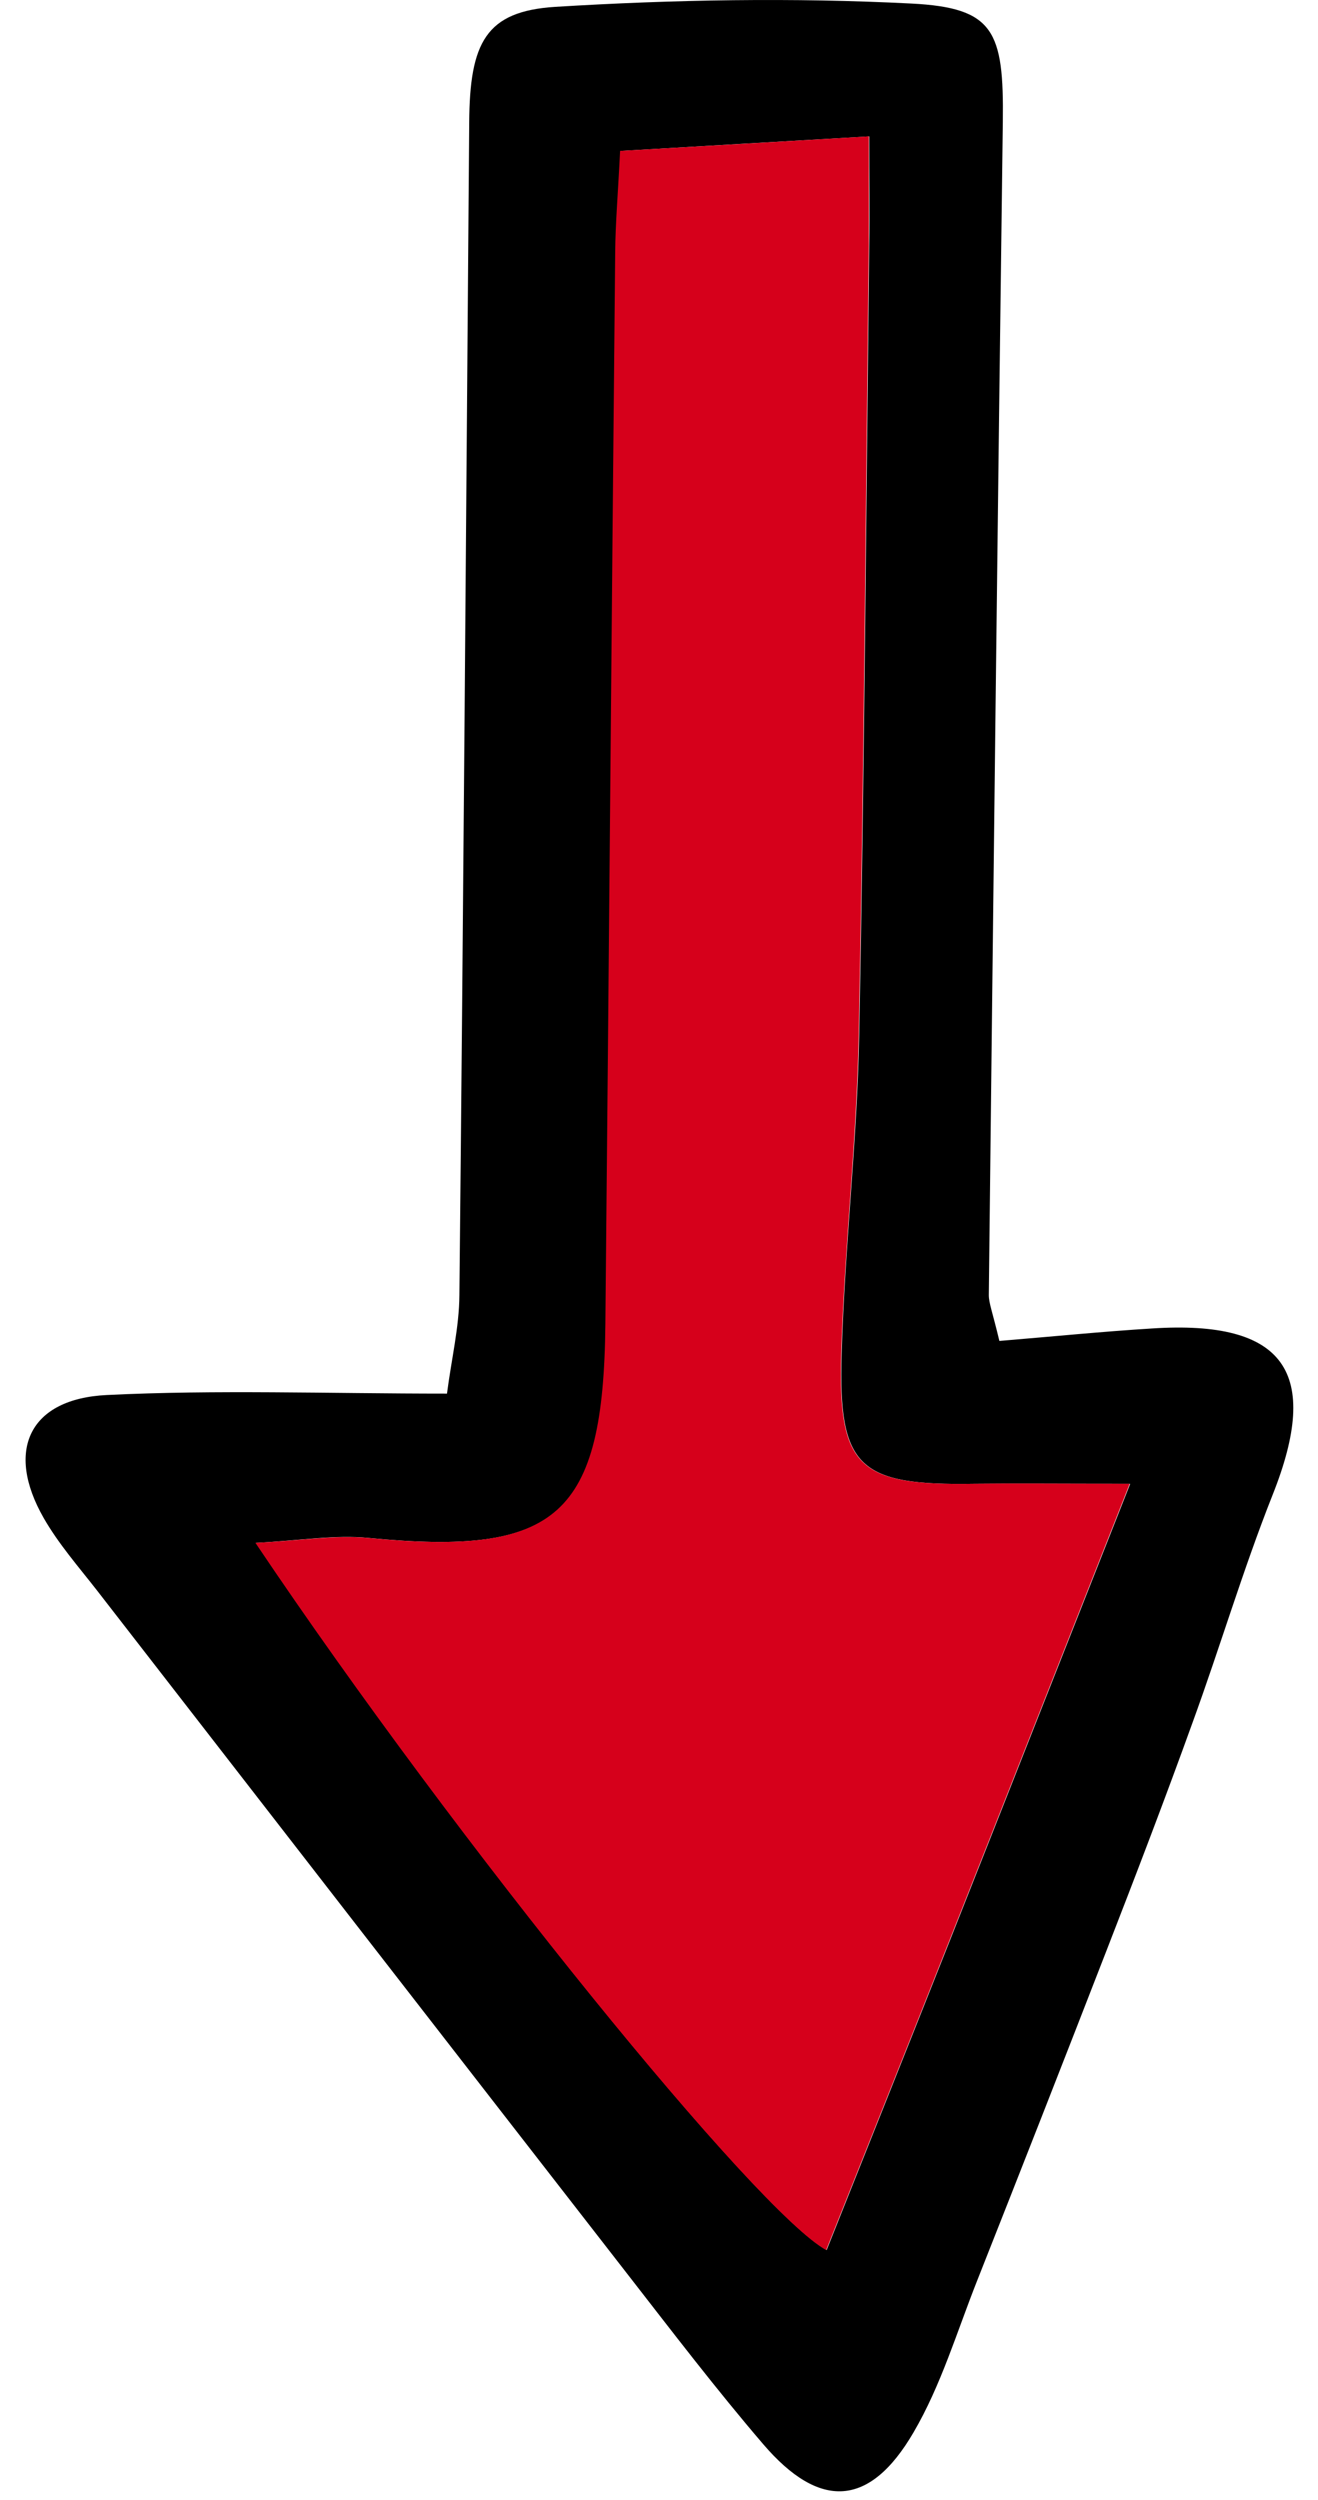 <svg width="29" height="55" viewBox="0 0 29 55" fill="none" xmlns="http://www.w3.org/2000/svg">
<path d="M21.993 29.498C23.177 29.4 24.263 29.291 25.349 29.224C28.273 29.034 29.076 30.188 28 32.888C27.347 34.537 26.842 36.243 26.235 37.907C25.633 39.577 24.999 41.231 24.356 42.885C23.414 45.312 22.462 47.74 21.504 50.161C21.056 51.29 20.706 52.475 20.099 53.511C19.137 55.16 18.035 55.217 16.794 53.769C15.76 52.563 14.797 51.3 13.819 50.043C9.918 45.024 6.021 40 2.125 34.975C1.723 34.46 1.286 33.96 0.961 33.393C0.112 31.909 0.642 30.77 2.351 30.688C4.77 30.569 7.195 30.657 9.835 30.657C9.933 29.899 10.103 29.199 10.108 28.493C10.196 19.892 10.257 11.297 10.324 2.696C10.335 0.934 10.69 0.249 12.213 0.151C14.818 -0.009 17.448 -0.055 20.053 0.078C21.87 0.171 22.091 0.676 22.065 2.686C21.952 11.287 21.854 19.887 21.757 28.488C21.757 28.668 21.834 28.848 21.988 29.492L21.988 29.498L21.993 29.498ZM24.86 32.641C23.28 32.641 22.359 32.631 21.443 32.641C18.9 32.682 18.442 32.291 18.519 29.781C18.586 27.447 18.859 25.123 18.905 22.788C19.018 16.991 19.059 11.189 19.126 5.391C19.137 4.675 19.126 3.964 19.126 3C17.139 3.114 15.436 3.217 13.655 3.32C13.608 4.263 13.552 4.907 13.546 5.551C13.469 13.41 13.408 21.263 13.33 29.121C13.289 33.352 12.28 34.238 8.106 33.831C7.37 33.759 6.613 33.888 5.63 33.94C10.108 40.608 16.681 48.678 18.189 49.497C19.08 47.26 19.981 45.008 20.871 42.762C22.137 39.567 23.393 36.372 24.866 32.646L24.86 32.641Z" fill="black"/>
<path d="M24.855 32.646C23.383 36.372 22.127 39.567 20.861 42.762C19.97 45.014 19.07 47.26 18.179 49.497C16.671 48.677 10.098 40.608 5.62 33.94C6.603 33.893 7.359 33.764 8.095 33.831C12.265 34.238 13.279 33.352 13.32 29.121C13.397 21.263 13.459 13.409 13.536 5.551C13.541 4.907 13.598 4.263 13.644 3.32C15.425 3.217 17.134 3.119 19.116 3C19.116 3.964 19.121 4.68 19.116 5.391C19.049 11.188 19.008 16.991 18.895 22.788C18.848 25.122 18.581 27.447 18.509 29.781C18.436 32.291 18.889 32.682 21.432 32.641C22.349 32.625 23.27 32.641 24.85 32.641L24.855 32.646Z" fill="#D6001B"/>
</svg>
